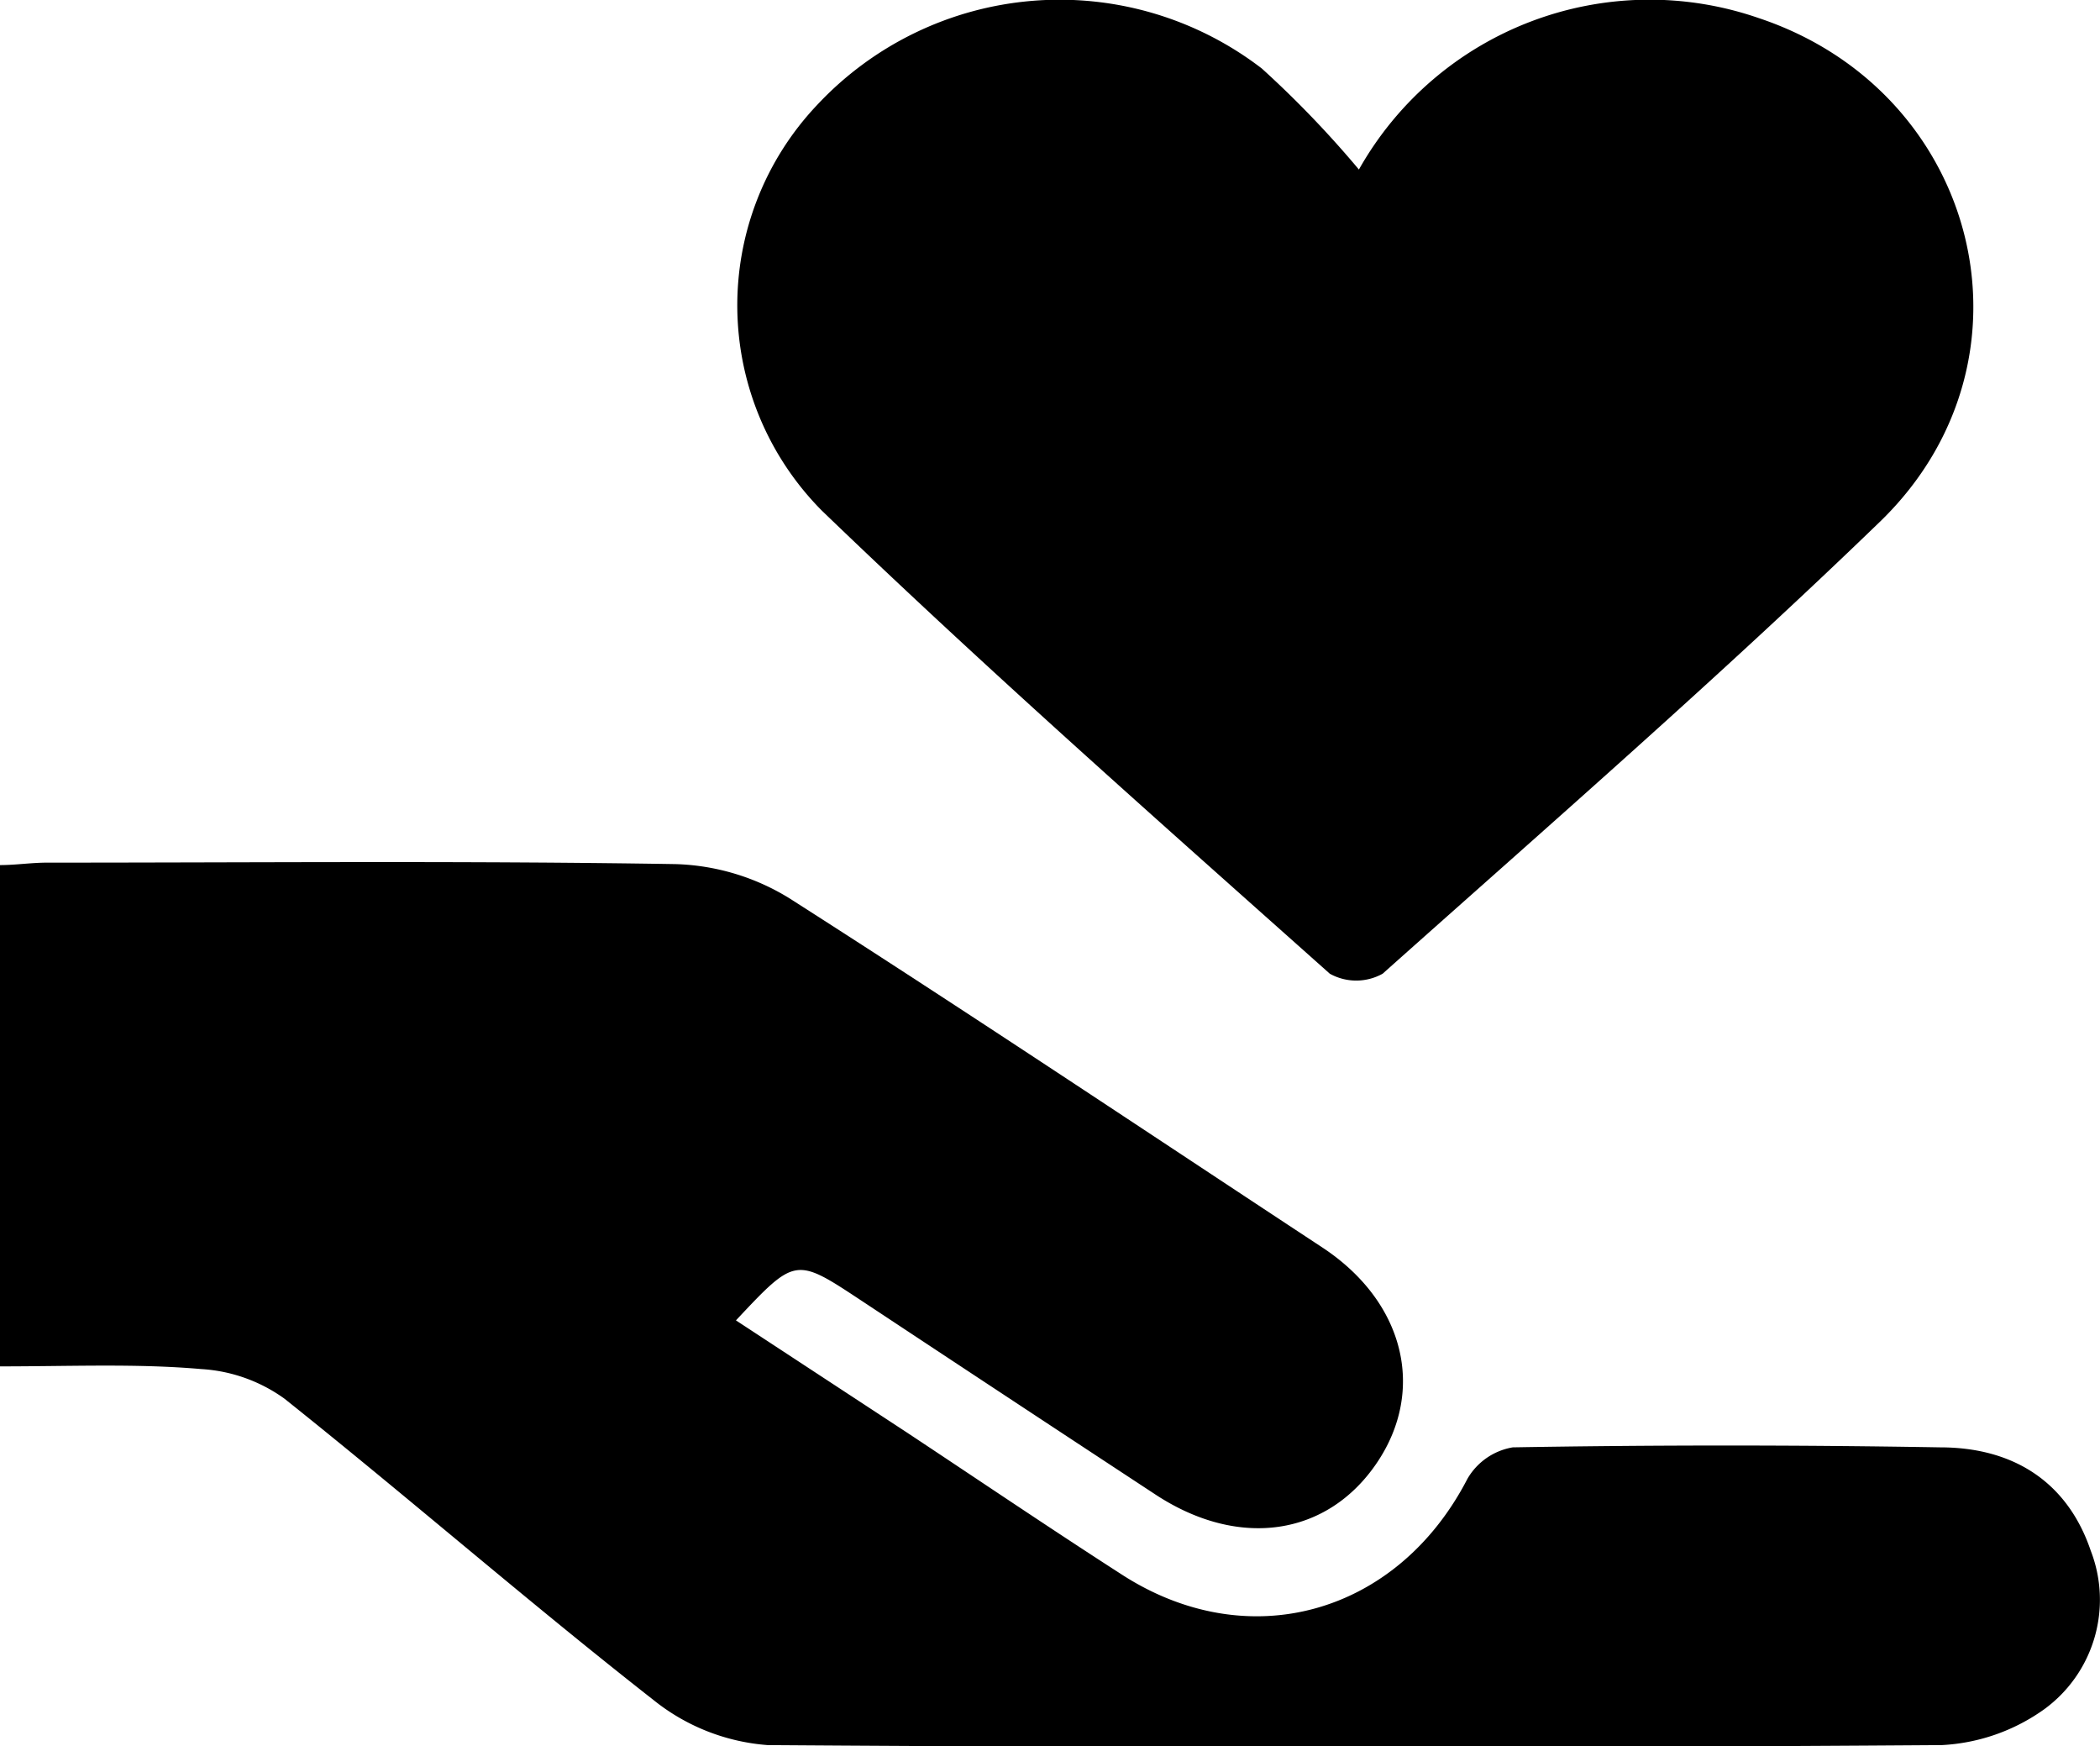 <svg xmlns="http://www.w3.org/2000/svg" viewBox="0 0 85.86 71.37"><g id="Layer_2" data-name="Layer 2"><g id="レイヤー_1" data-name="レイヤー 1"><path d="M0,55.85V35.36c.64,0,1.28-.1,1.92-.1,8.57,0,17.13-.08,25.7.06a9.37,9.37,0,0,1,4.66,1.4C39.61,41.4,46.83,46.23,54.08,51c3.34,2.21,4.23,5.82,2.21,8.8s-5.61,3.52-9,1.32q-6-3.94-12.06-7.95c-2.71-1.79-2.7-1.8-5.14.8l7,4.59c2.9,1.92,5.78,3.87,8.7,5.75C51,67.73,57.13,66,60,60.44a2.65,2.65,0,0,1,1.85-1.28c5.82-.1,11.64-.1,17.47,0,3.16,0,5.26,1.56,6.16,4.22a5.54,5.54,0,0,1-1.88,6.47,7.89,7.89,0,0,1-4.21,1.48q-24,.17-48,0a8.45,8.45,0,0,1-4.68-1.85c-5.11-4-10-8.26-15.08-12.31a6.47,6.47,0,0,0-3.4-1.21C5.6,55.73,2.92,55.85,0,55.85Z"/><path d="M55.56,6.93A13.64,13.64,0,0,1,71.91.74c9,3,11.78,13.92,5,20.54C70.3,27.67,63.37,33.7,56.53,39.8a2.22,2.22,0,0,1-2.16,0c-7-6.24-14-12.41-20.77-18.93a11.91,11.91,0,0,1-.21-16.56A13.57,13.57,0,0,1,51.59,2.8,41.89,41.89,0,0,1,55.56,6.93Z"/></g></g></svg>